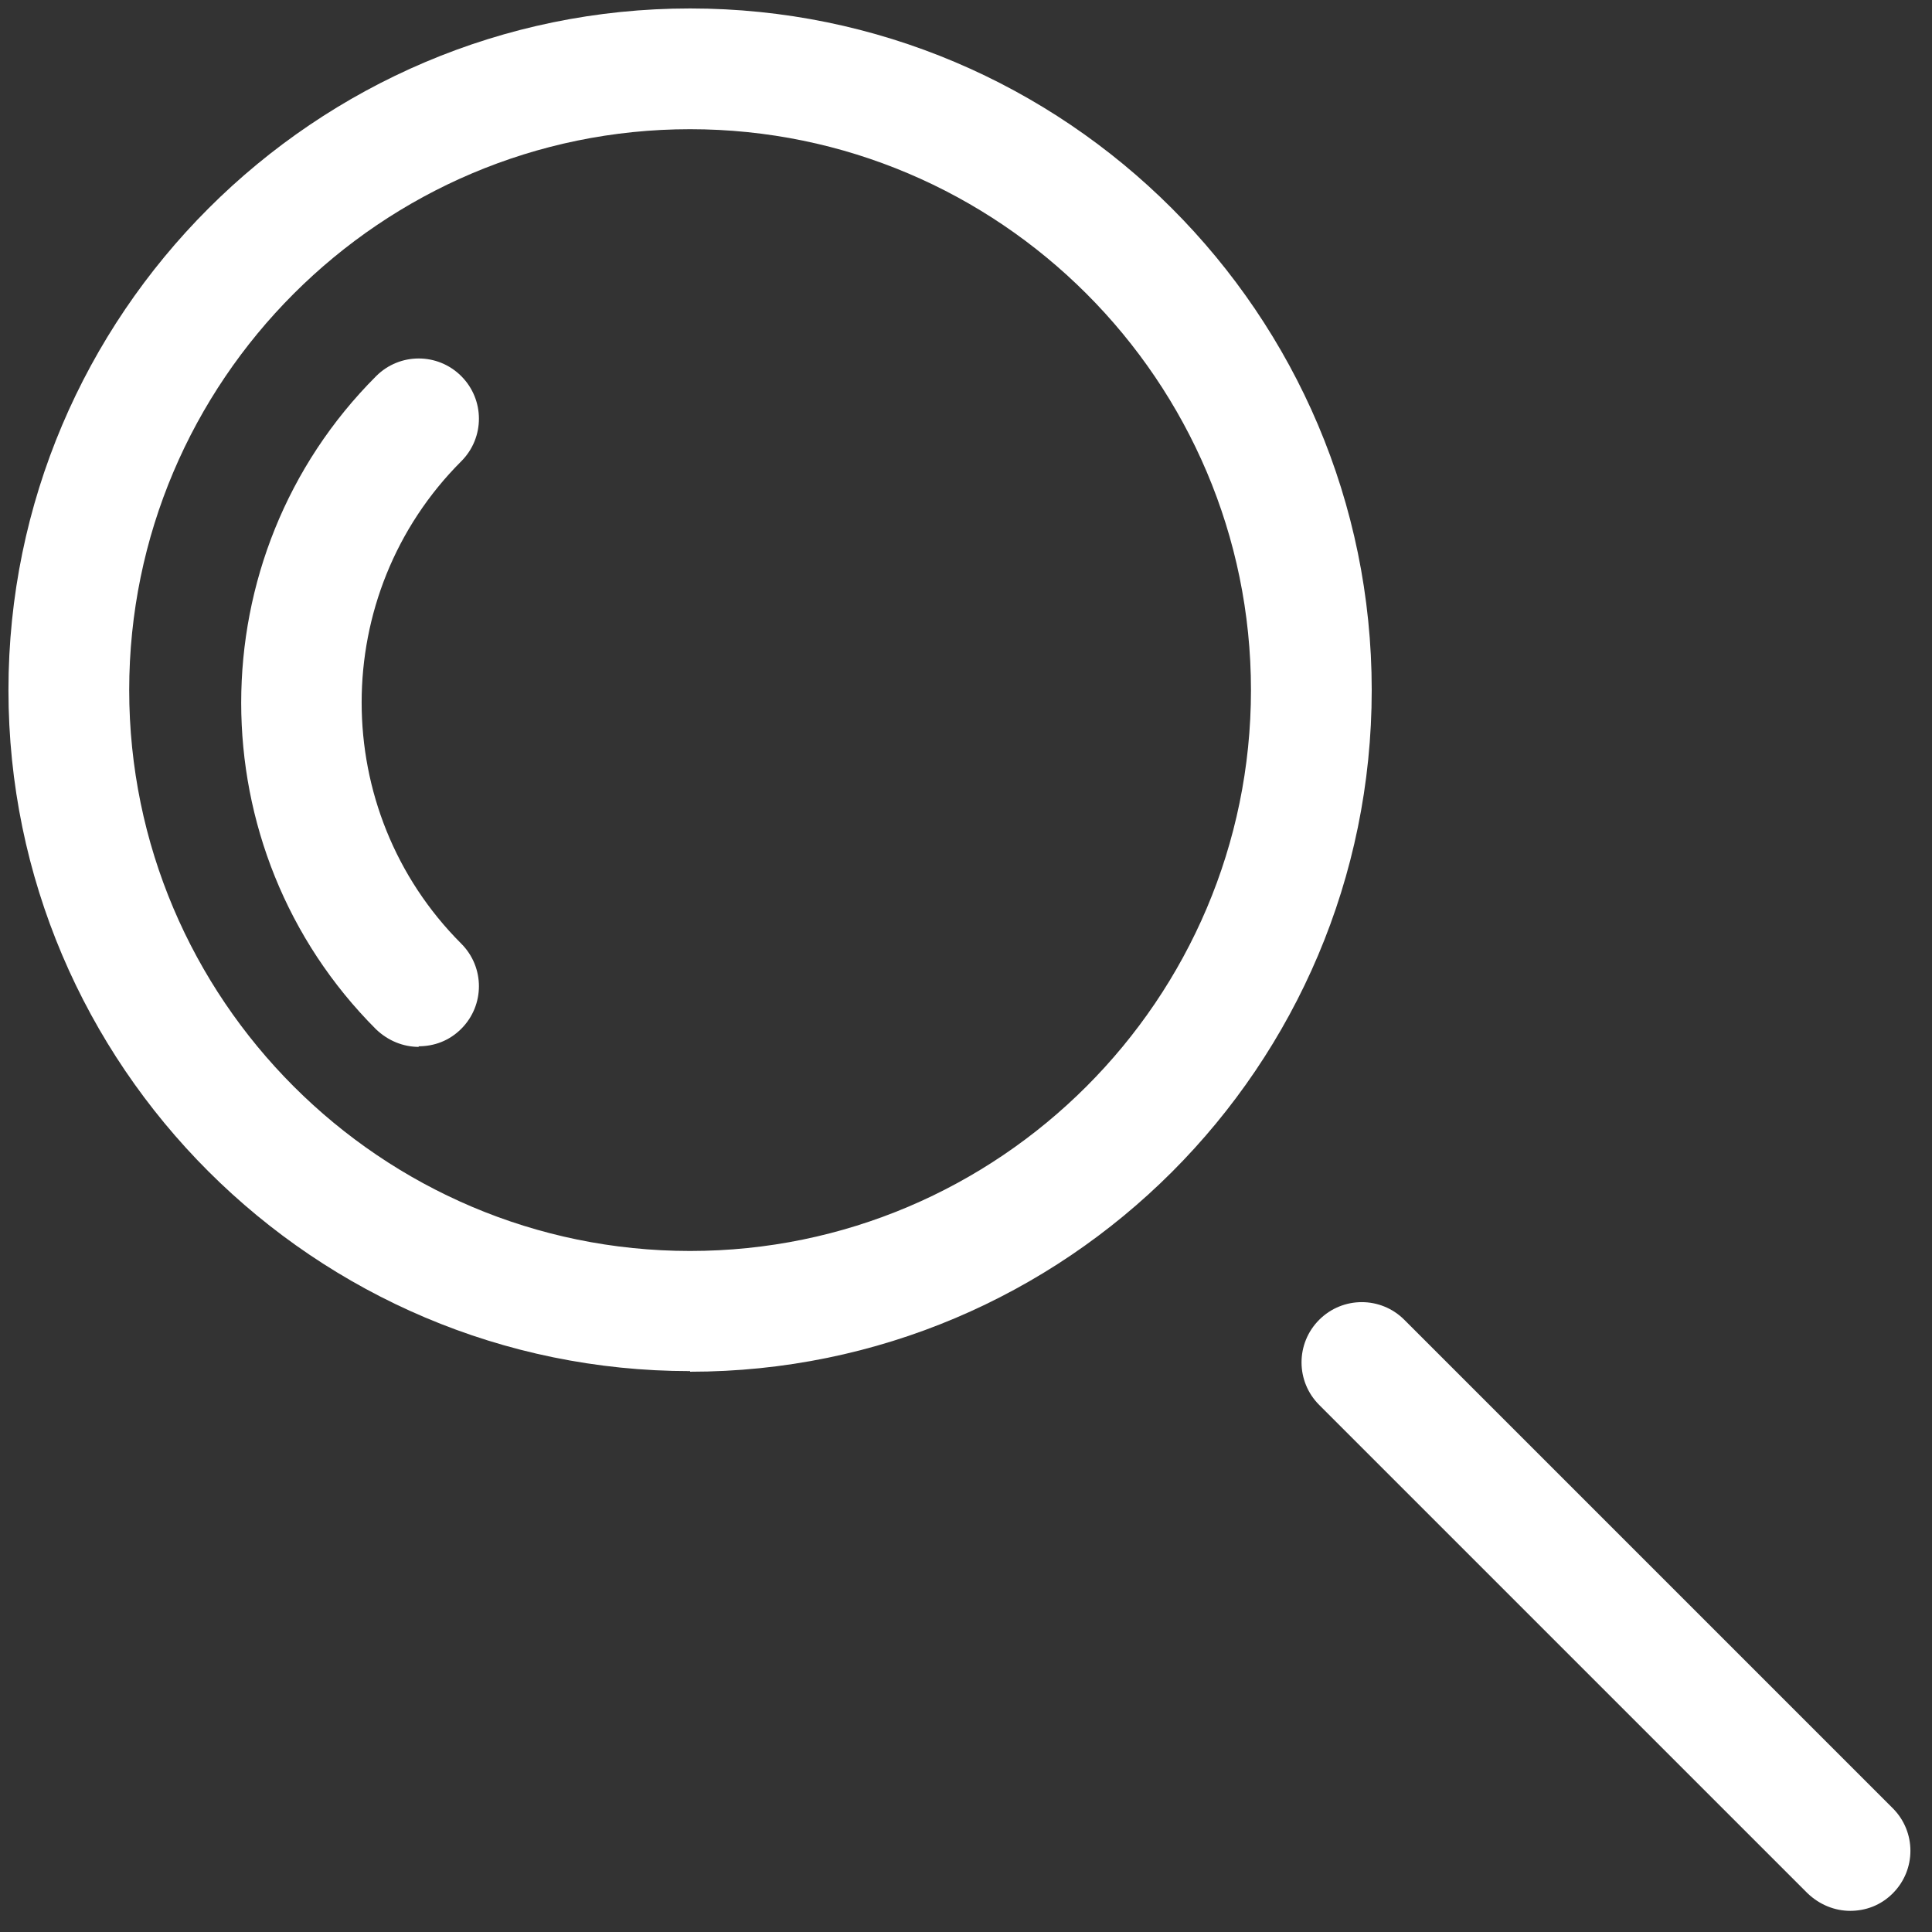 <?xml version="1.0" encoding="UTF-8"?>
<svg id="WHITE" xmlns="http://www.w3.org/2000/svg" xmlns:xlink="http://www.w3.org/1999/xlink" viewBox="0 0 32 32">
  <rect x="0" y="0" width="32" height="32" fill="#333333" stroke="none"/>
  <defs>
    <style>
      .cls-1 {
        fill: none;
      }

      .cls-2 {
        clip-path: url(#clippath);
      }

      .cls-3 {
        fill: #fff;
      }
    </style>
    <clipPath id="clippath">
      <rect class="cls-1" width="32" height="32"/>
    </clipPath>
  </defs>
  <g class="cls-2">
    <g>
      <path class="cls-3" d="m11.43,22.71C5.21,22.71.14,17.65.14,11.43S5.21.14,11.43.14s11.29,5.06,11.29,11.29-5.06,11.29-11.29,11.29Zm0-20.57C6.31,2.14,2.14,6.31,2.14,11.43s4.17,9.29,9.29,9.29,9.29-4.17,9.29-9.29S16.55,2.14,11.43,2.14Z"/>
      <path class="cls-3" d="m30.65,31.65c-.26,0-.51-.1-.71-.29l-8.09-8.09c-.39-.39-.39-1.02,0-1.41s1.02-.39,1.41,0l8.09,8.09c.39.39.39,1.02,0,1.41-.2.2-.45.29-.71.29Z"/>
      <path class="cls-3" d="m6.94,17.34c-.26,0-.51-.1-.71-.29-2.98-2.98-2.98-7.84,0-10.82.39-.39,1.02-.39,1.41,0s.39,1.02,0,1.41c-2.2,2.2-2.2,5.79,0,7.99.39.39.39,1.02,0,1.41-.2.2-.45.29-.71.29Z"/>
    </g>
  </g>
</svg>